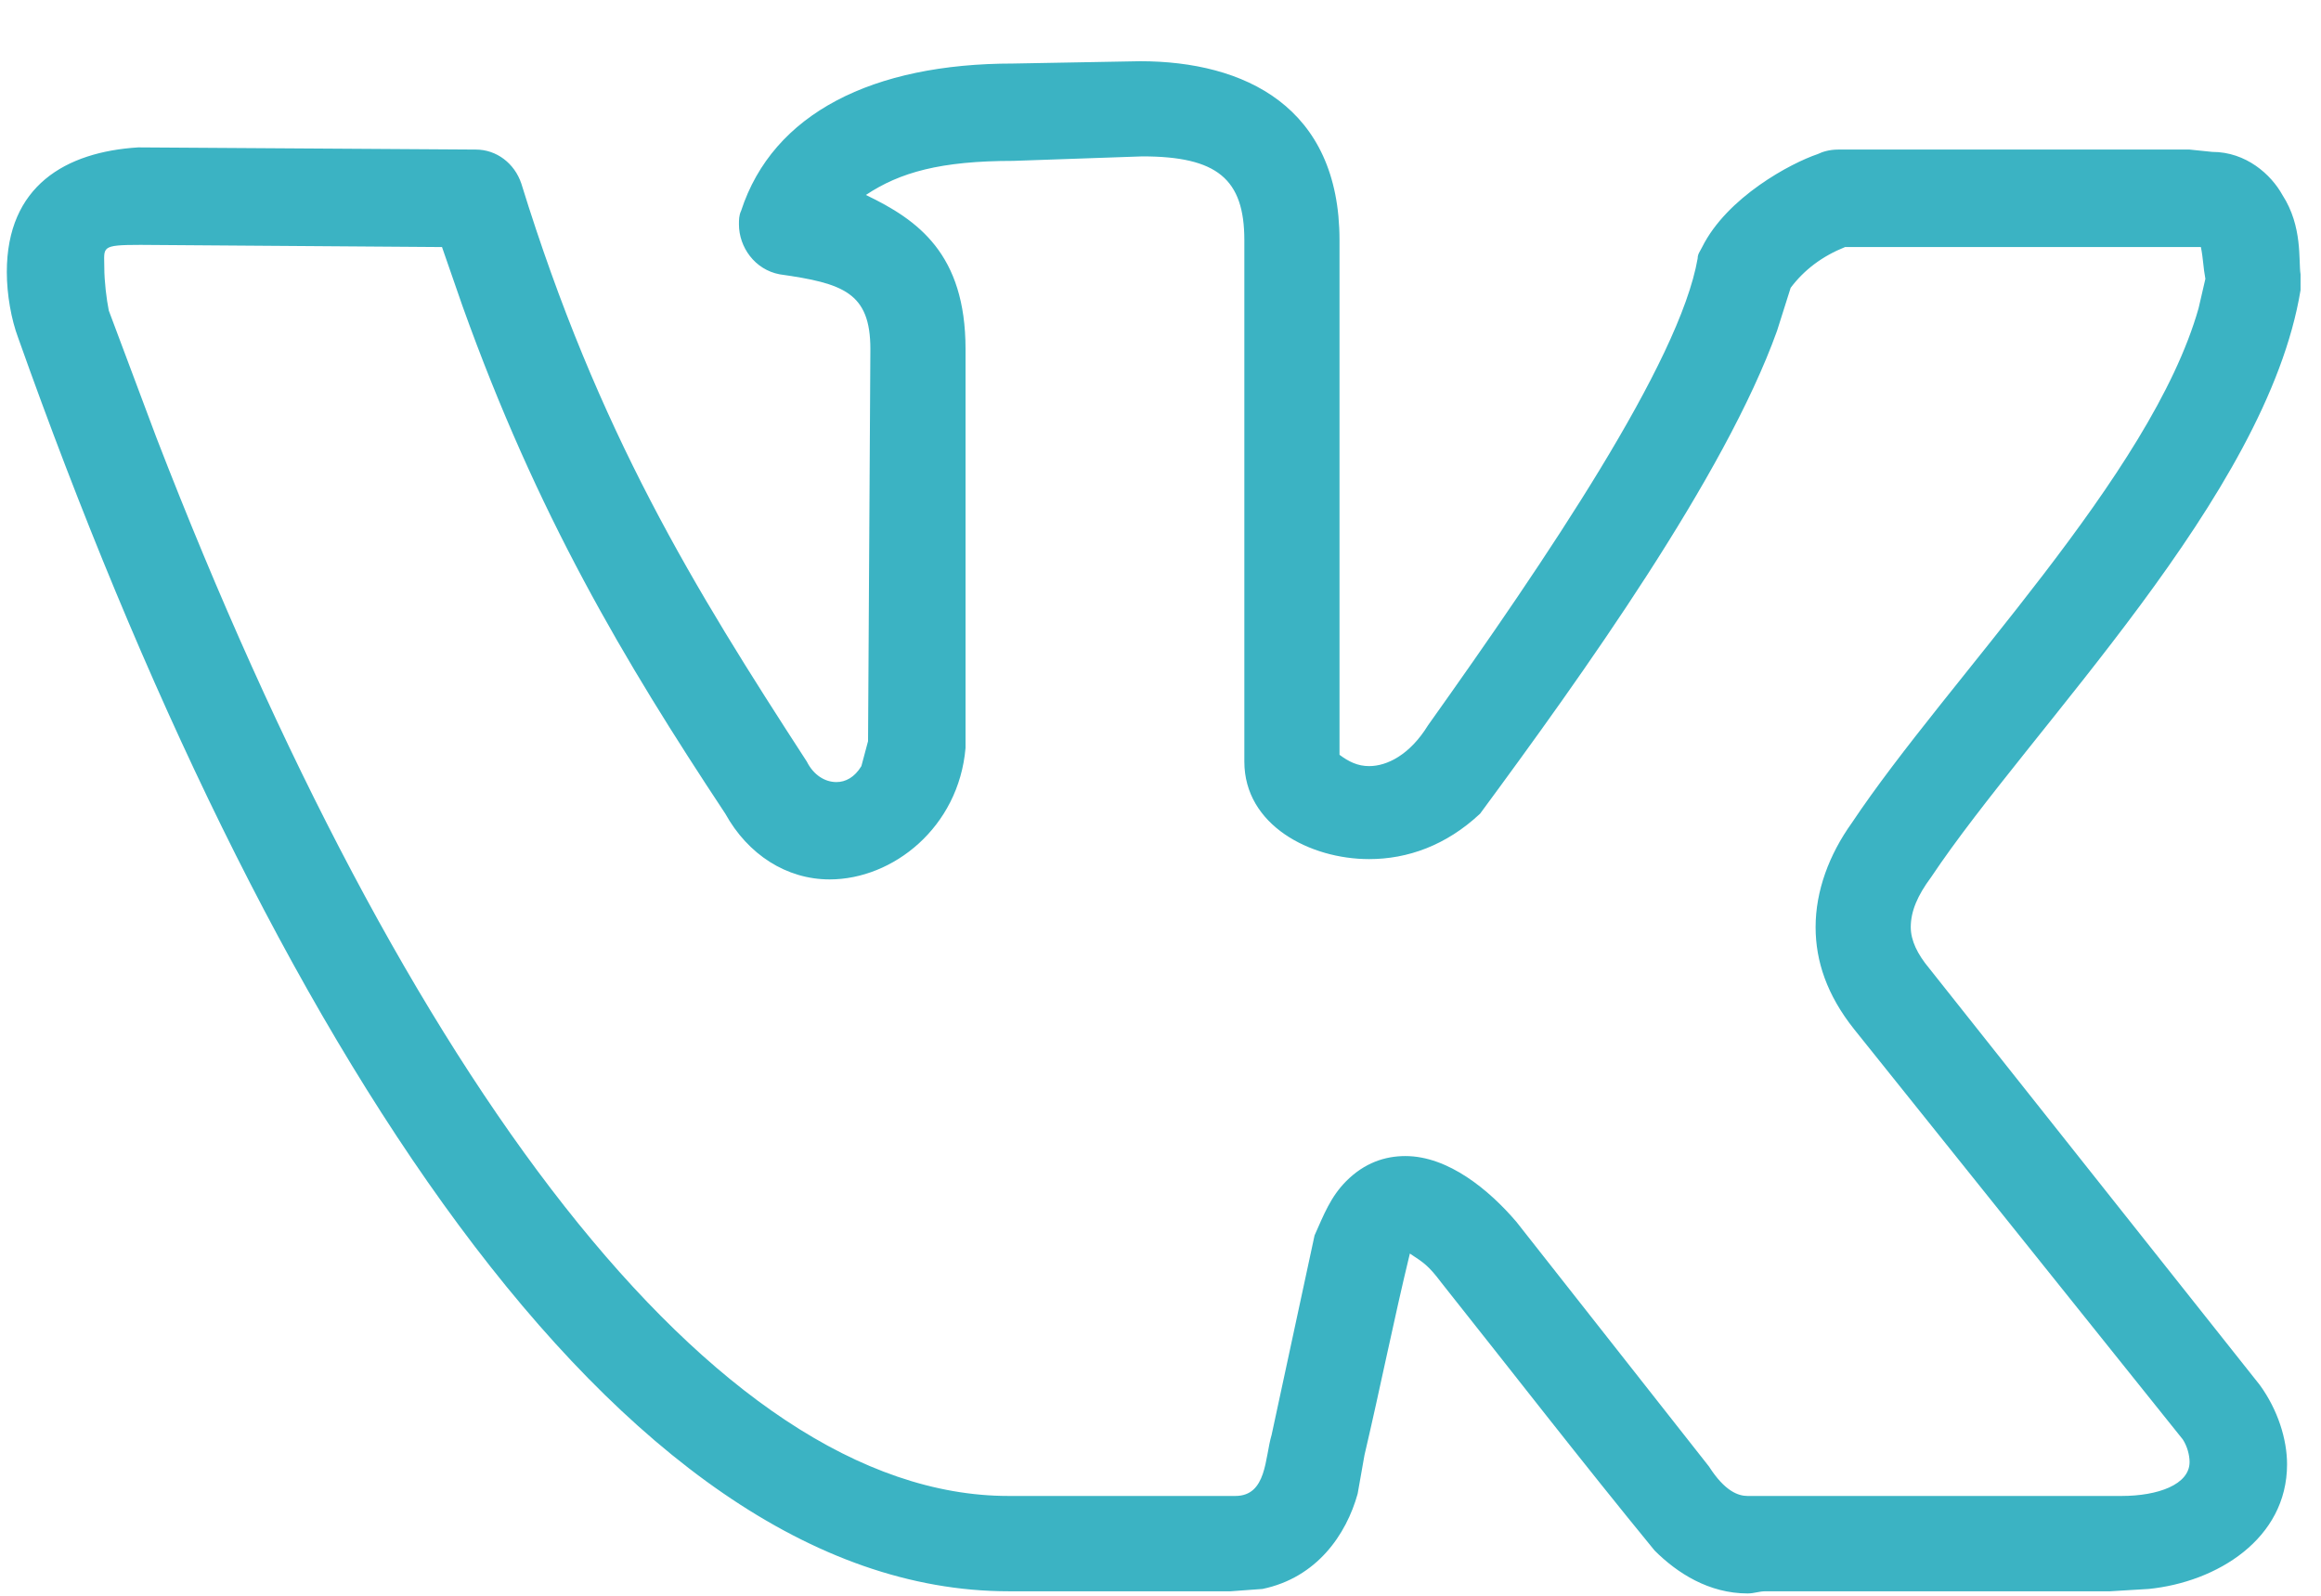 <?xml version="1.0" encoding="UTF-8"?> <svg xmlns="http://www.w3.org/2000/svg" width="16" height="11" viewBox="0 0 16 11" fill="none"><path d="M0.047 1.875C0.047 1.281 0.453 1.047 0.953 1.016L3.281 1.031C3.422 1.031 3.547 1.125 3.594 1.266C4.125 2.984 4.781 4.047 5.562 5.25C5.609 5.344 5.688 5.391 5.766 5.391C5.828 5.391 5.891 5.359 5.938 5.281L5.984 5.109L6 2.406C6 2.016 5.812 1.953 5.375 1.891C5.203 1.859 5.094 1.703 5.094 1.547C5.094 1.516 5.094 1.484 5.109 1.453C5.328 0.781 6.016 0.438 6.984 0.438L7.859 0.422C8.578 0.422 9.234 0.734 9.234 1.656V5.203C9.297 5.25 9.359 5.281 9.438 5.281C9.562 5.281 9.719 5.203 9.844 5C10.656 3.859 11.578 2.5 11.703 1.781C11.703 1.75 11.719 1.734 11.734 1.703C11.906 1.359 12.344 1.125 12.531 1.062C12.562 1.047 12.609 1.031 12.672 1.031H15.094L15.25 1.047C15.484 1.047 15.656 1.203 15.734 1.344C15.875 1.562 15.844 1.797 15.859 1.891V2C15.625 3.422 14 5.016 13.312 6.047C13.219 6.172 13.172 6.281 13.172 6.391C13.172 6.484 13.219 6.578 13.297 6.672L15.578 9.547C15.703 9.719 15.766 9.922 15.766 10.094C15.766 10.609 15.281 10.906 14.812 10.953L14.547 10.969H12.172C12.125 10.969 12.094 10.984 12.047 10.984C11.781 10.984 11.562 10.844 11.406 10.688C10.906 10.078 10.422 9.453 9.938 8.844C9.844 8.719 9.812 8.703 9.719 8.641C9.609 9.094 9.516 9.562 9.406 10.031L9.359 10.297C9.281 10.578 9.078 10.875 8.703 10.953L8.484 10.969H6.953C4.25 10.969 1.828 7.125 0.125 2.328C0.078 2.203 0.047 2.031 0.047 1.875ZM9.438 5.922C9.031 5.922 8.578 5.688 8.578 5.25V1.656C8.578 1.234 8.391 1.078 7.875 1.078L6.984 1.109C6.484 1.109 6.203 1.188 5.969 1.344C6.328 1.516 6.656 1.75 6.656 2.406V5.156C6.609 5.703 6.156 6.062 5.719 6.062C5.422 6.062 5.156 5.891 5 5.609C4.297 4.547 3.703 3.547 3.188 2.109L3.047 1.703L0.969 1.688C0.688 1.688 0.719 1.703 0.719 1.844C0.719 1.938 0.734 2.062 0.75 2.141L1.078 3.016C2.781 7.422 4.922 10.312 6.953 10.312H8.516C8.734 10.312 8.719 10.047 8.766 9.891L9.062 8.516C9.125 8.375 9.172 8.25 9.281 8.141C9.406 8.016 9.547 7.969 9.688 7.969C9.984 7.969 10.266 8.203 10.453 8.422L11.781 10.109C11.891 10.281 11.984 10.312 12.047 10.312H14.625C14.875 10.312 15.094 10.234 15.094 10.078C15.094 10.031 15.078 9.969 15.047 9.922L12.781 7.094C12.594 6.859 12.516 6.625 12.516 6.391C12.516 6.141 12.609 5.891 12.766 5.672C13.422 4.688 14.828 3.281 15.156 2.125L15.203 1.922C15.188 1.844 15.188 1.781 15.172 1.703H12.719C12.562 1.766 12.438 1.859 12.344 1.984L12.25 2.281C11.891 3.281 10.906 4.656 10.203 5.609C9.969 5.828 9.703 5.922 9.438 5.922Z" fill="#3BB3C3"></path></svg> 